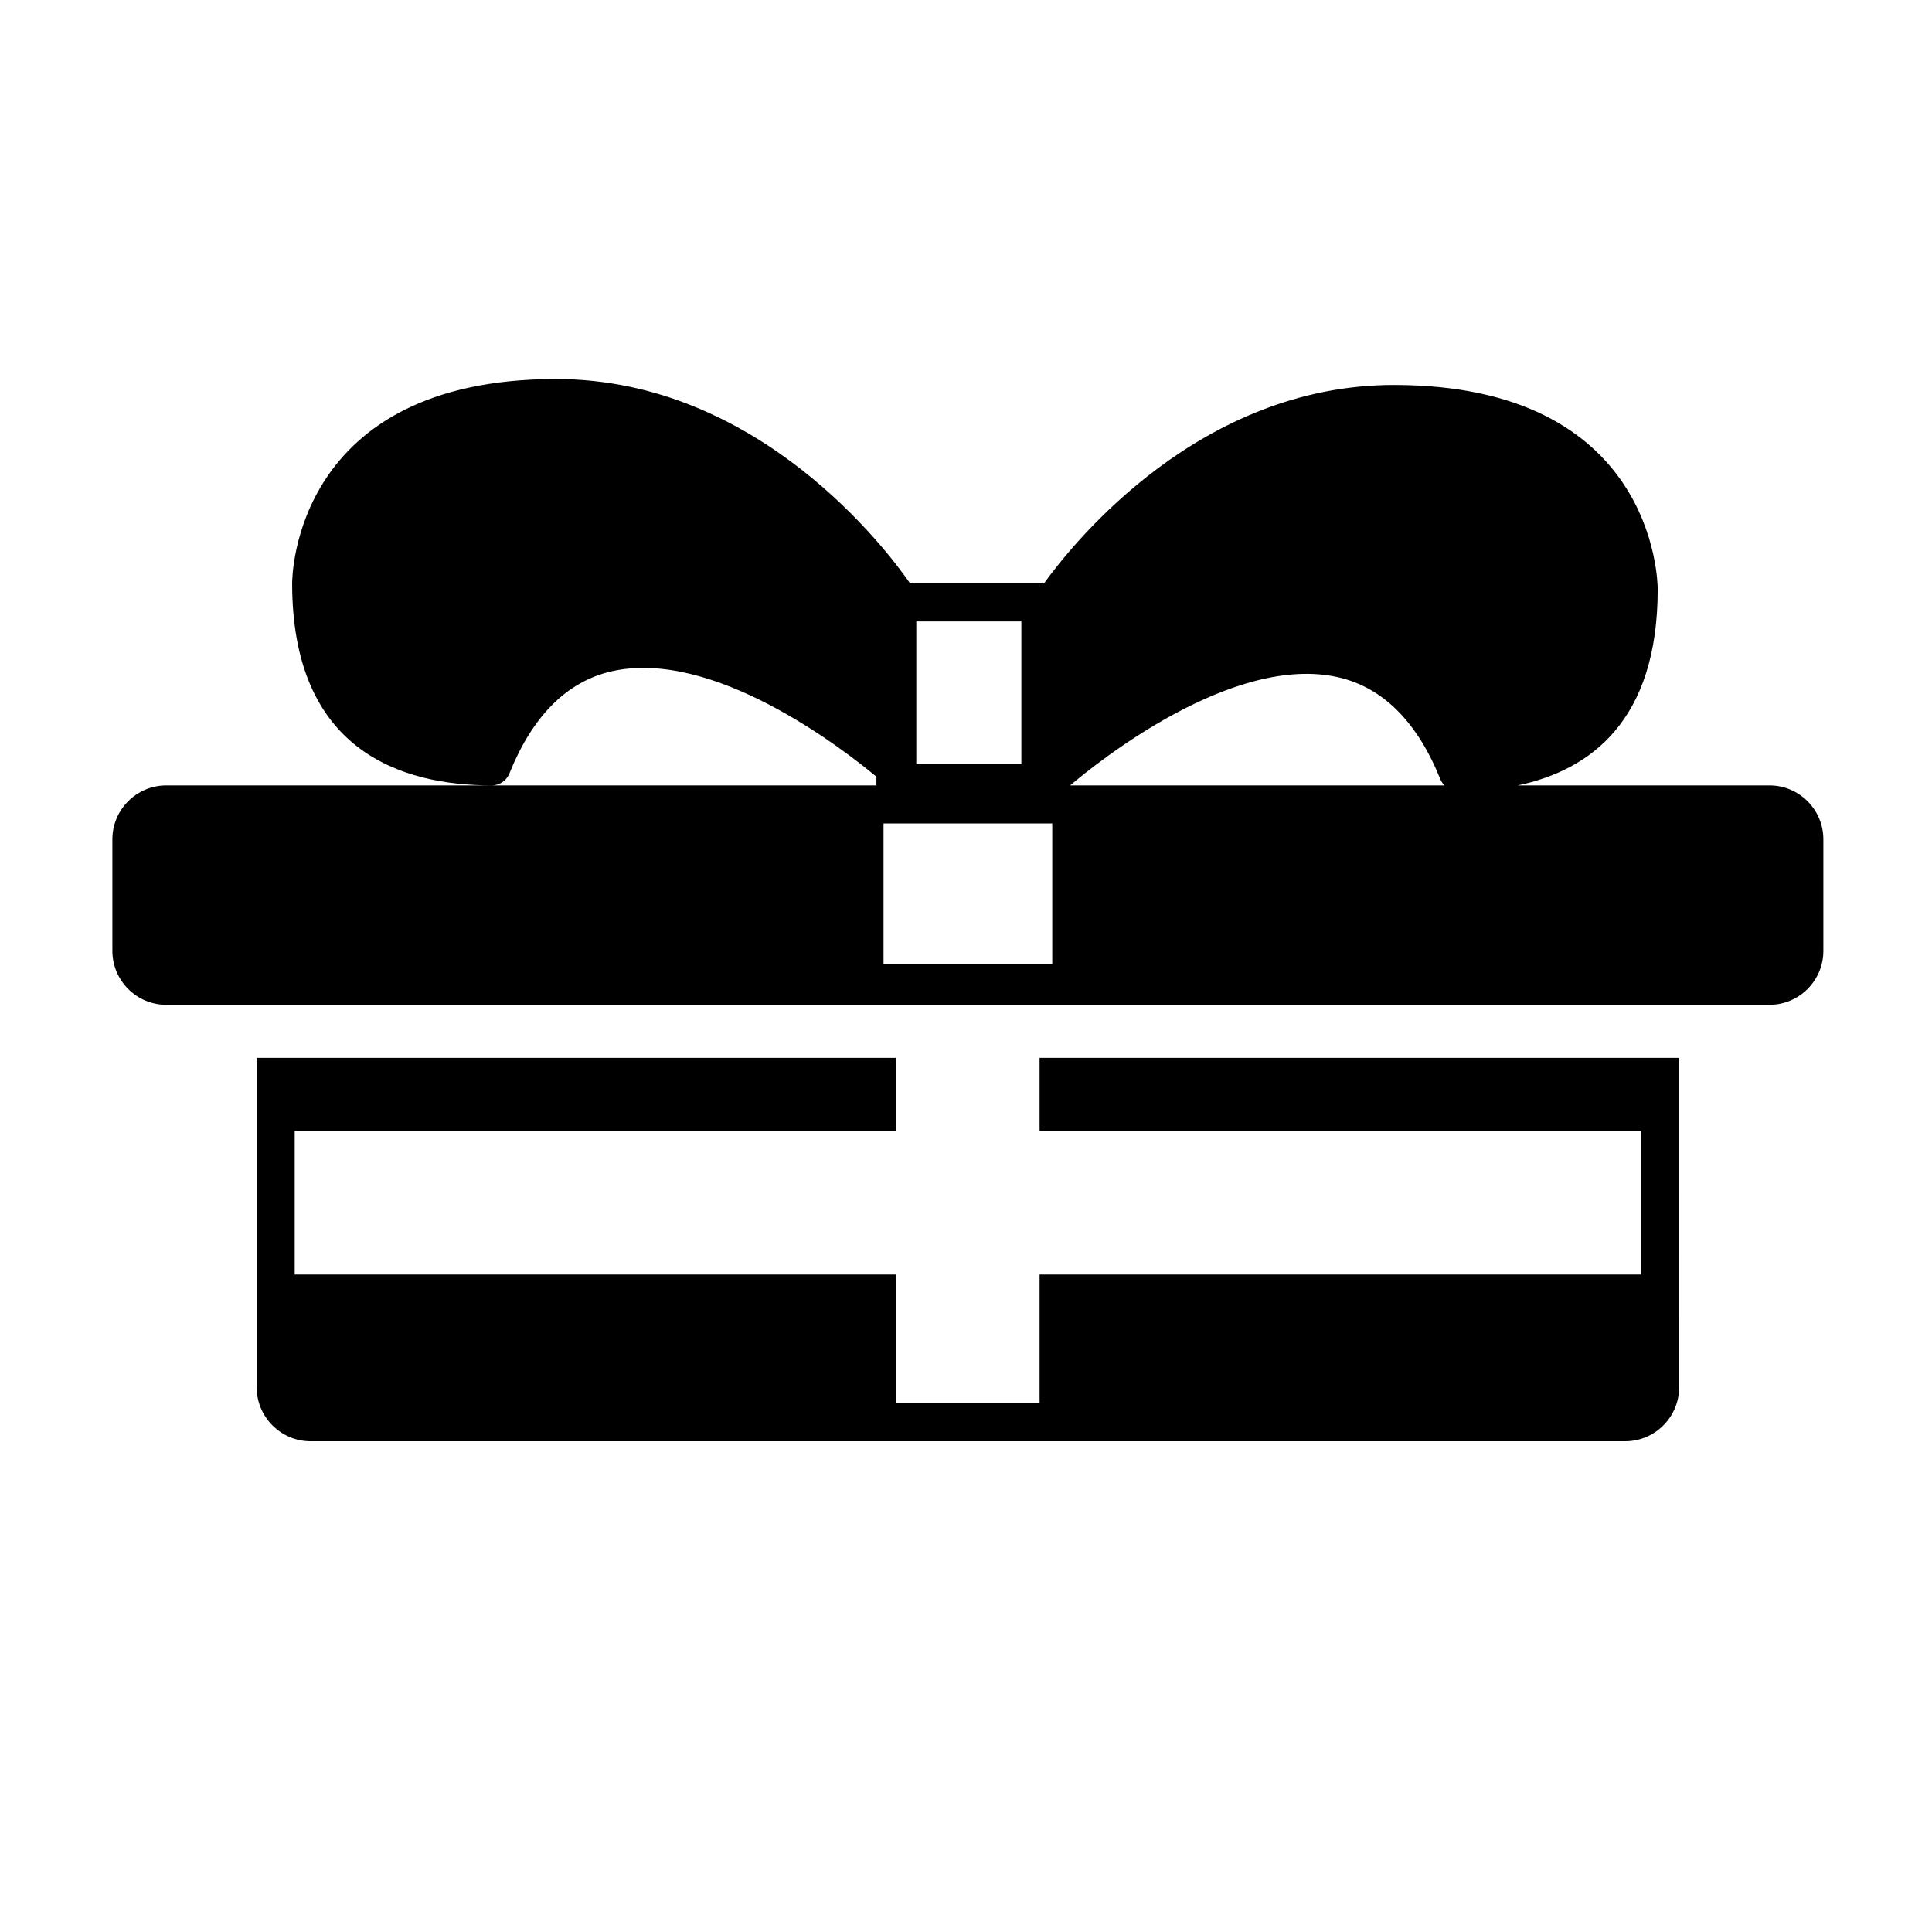 <?xml version="1.0" encoding="UTF-8"?>
<!-- Uploaded to: ICON Repo, www.iconrepo.com, Generator: ICON Repo Mixer Tools -->
<svg fill="#000000" width="800px" height="800px" version="1.1" viewBox="144 144 512 512" xmlns="http://www.w3.org/2000/svg">
 <g>
  <path d="m419.5 424.35v19.418h159.41v37.996h-159.41v34.113h-37.996v-34.113h-159.41v-37.996h159.41v-19.418h-169.48v87.328c0 7.852 6.422 14.273 14.273 14.273h348.41c7.852 0 14.273-6.422 14.273-14.273l0.004-87.328z"/>
  <path d="m612.94 352.14h-66.719c19.316-4.055 37.086-17.191 37.086-51.957 0-2.211-0.797-54.16-69.902-54.16-51.188 0-84.516 41.207-92.742 52.586h-35.48c-5.766-8.348-39.883-54.16-93.859-54.16-69.105 0-69.902 51.949-69.902 54.16 0 44.242 28.766 53.531 52.898 53.531 2.055 0 3.906-1.25 4.676-3.16 6.117-15.215 15.188-24.316 26.965-27.047 26.941-6.25 61.453 20.539 70.301 27.902l-0.004 2.305h-188.2c-7.852 0-14.273 6.422-14.273 14.273v29.598c0 7.852 6.422 14.273 14.273 14.273h424.88c7.852 0 14.273-6.422 14.273-14.273v-29.598c0.004-7.852-6.422-14.273-14.273-14.273zm-226.11-43.453h27.84v37.785h-27.84zm36.027 90.895h-44.715v-37.367h44.715zm4.742-47.441c6.996-5.941 43.129-35.113 71.168-28.633 11.777 2.734 20.852 11.832 26.965 27.047 0.246 0.613 0.637 1.125 1.078 1.586z"/>
 </g>
</svg>